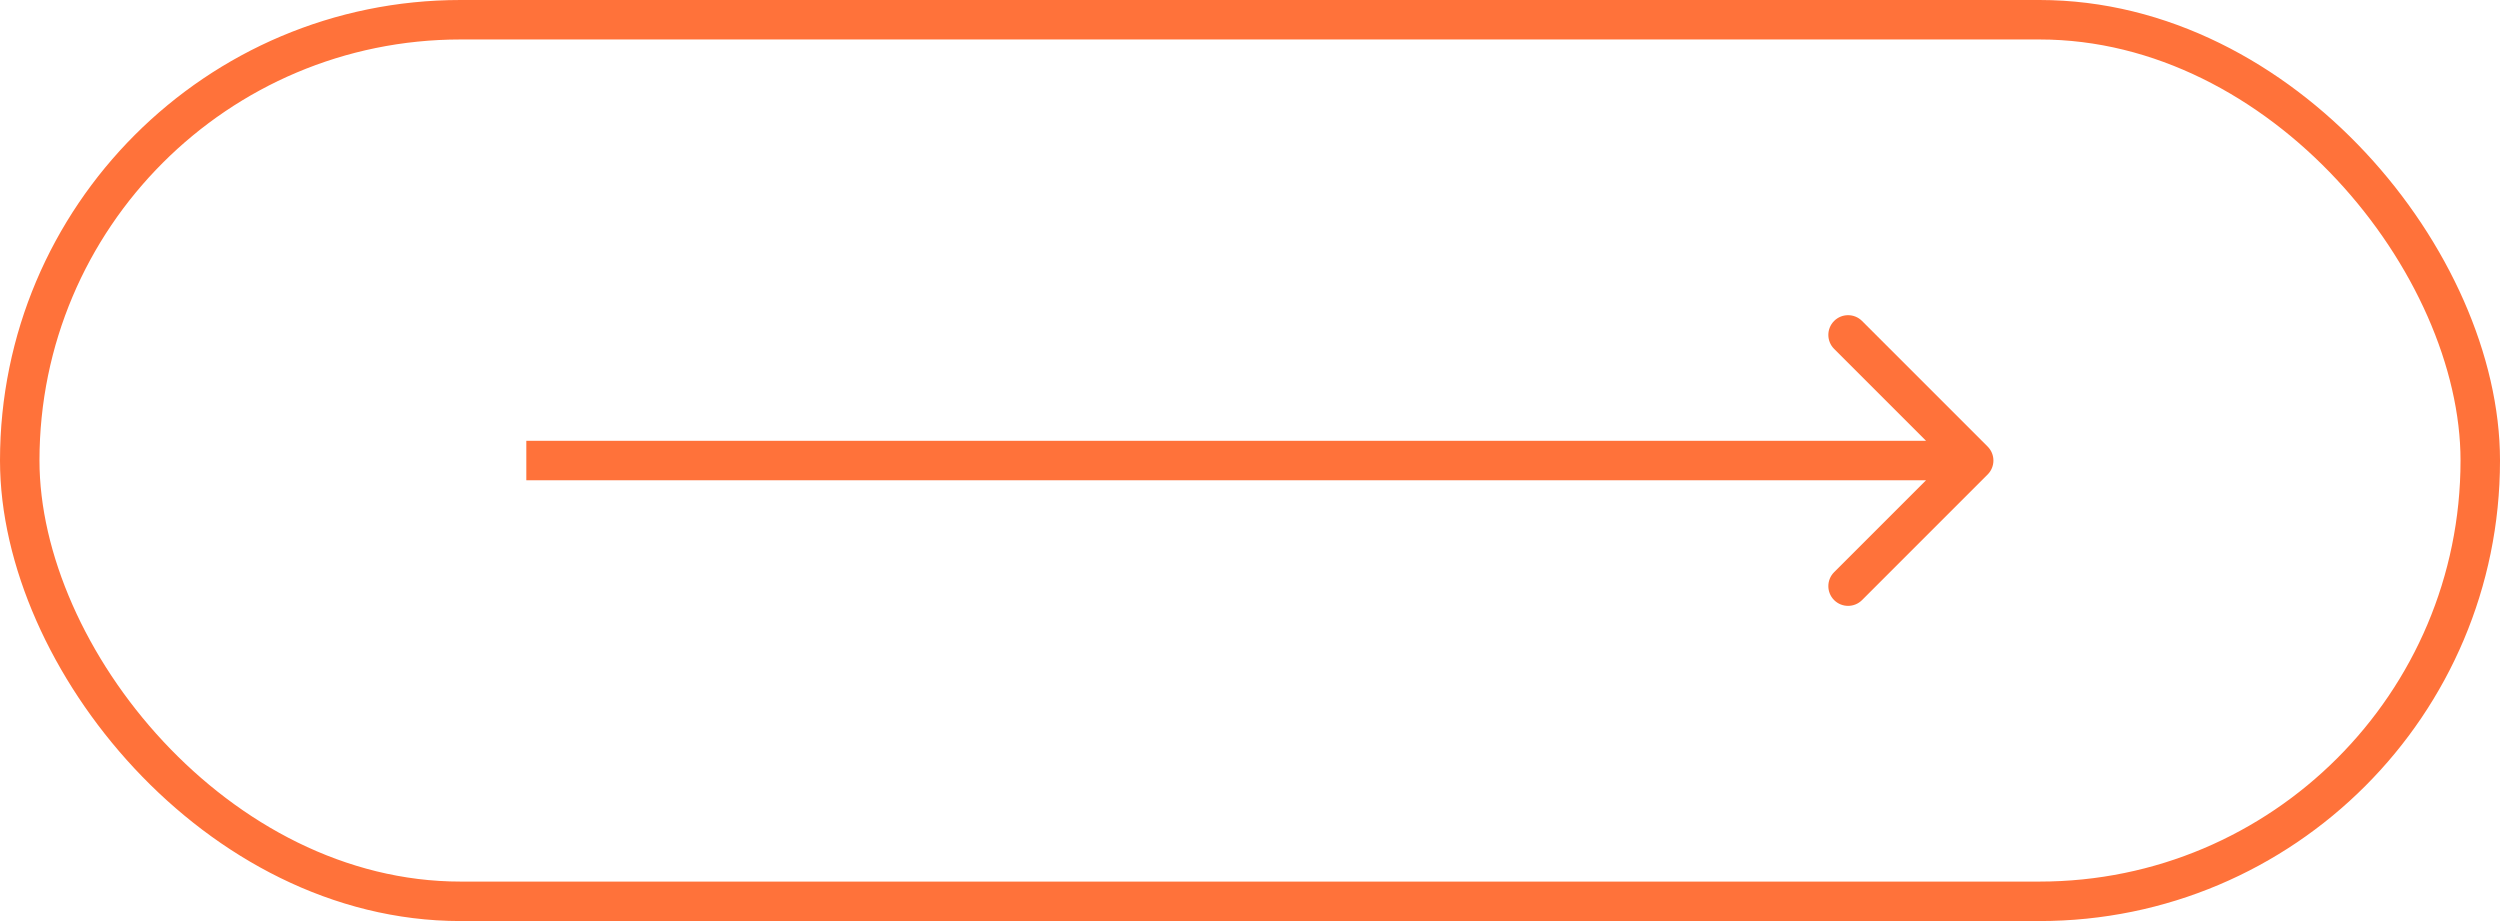 <svg width="190" height="70" viewBox="0 0 190 70" fill="none" xmlns="http://www.w3.org/2000/svg">
<rect x="1.5" y="1.5" width="187" height="67" rx="33.5" stroke="#FF723A" stroke-width="3"/>
<path d="M151.061 36.061C151.646 35.475 151.646 34.525 151.061 33.939L141.515 24.393C140.929 23.808 139.979 23.808 139.393 24.393C138.808 24.979 138.808 25.929 139.393 26.515L147.879 35L139.393 43.485C138.808 44.071 138.808 45.021 139.393 45.607C139.979 46.192 140.929 46.192 141.515 45.607L151.061 36.061ZM40 36.5L150 36.5L150 33.5L40 33.5L40 36.5Z" fill="#FF723A"/>
</svg>

